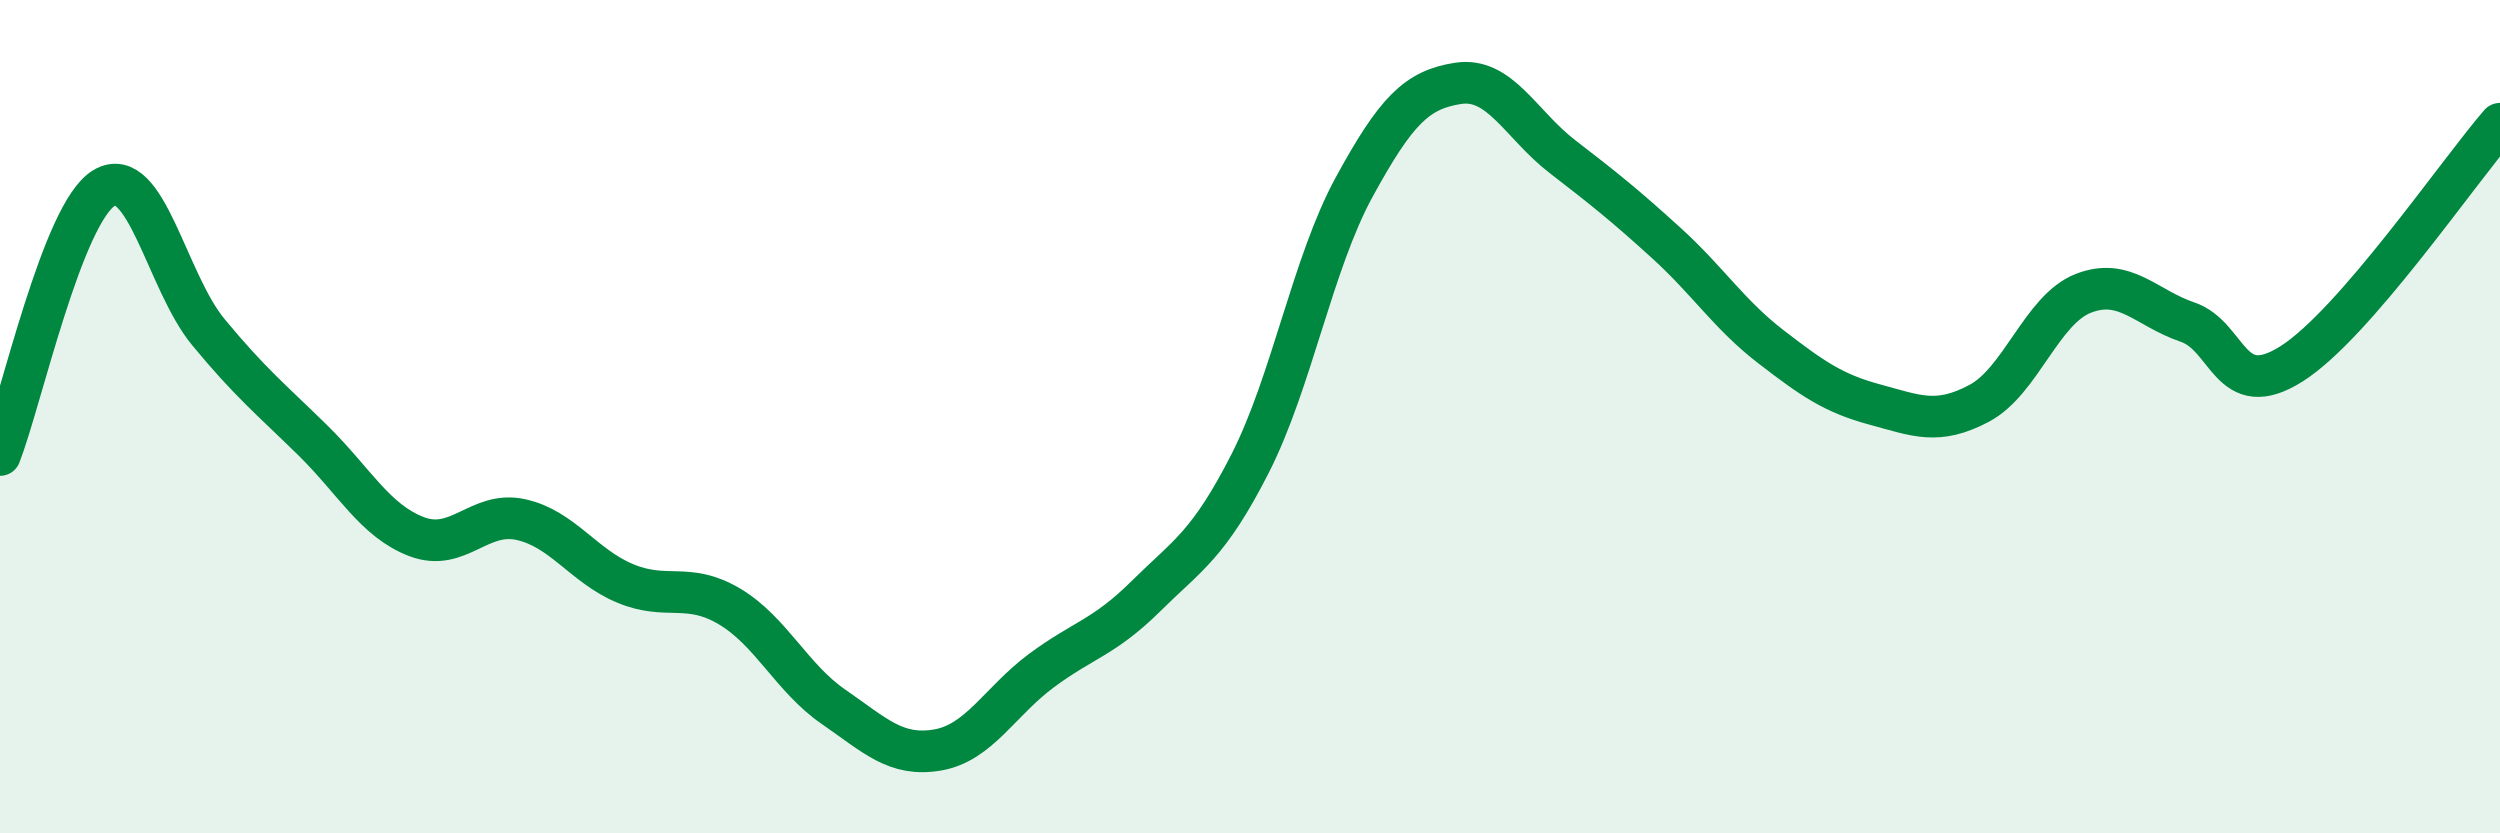 
    <svg width="60" height="20" viewBox="0 0 60 20" xmlns="http://www.w3.org/2000/svg">
      <path
        d="M 0,10.92 C 0.5,9.64 1.5,5.1 2.5,4.51 C 3.5,3.92 4,6.76 5,7.97 C 6,9.18 6.5,9.58 7.5,10.56 C 8.5,11.54 9,12.5 10,12.88 C 11,13.26 11.5,12.25 12.5,12.47 C 13.5,12.69 14,13.58 15,14 C 16,14.42 16.5,13.96 17.5,14.55 C 18.5,15.14 19,16.27 20,16.96 C 21,17.65 21.5,18.17 22.5,18 C 23.5,17.83 24,16.83 25,16.09 C 26,15.35 26.5,15.3 27.5,14.31 C 28.5,13.32 29,13.09 30,11.13 C 31,9.17 31.5,6.32 32.5,4.49 C 33.5,2.66 34,2.15 35,2 C 36,1.85 36.5,2.99 37.5,3.76 C 38.5,4.53 39,4.93 40,5.84 C 41,6.75 41.5,7.55 42.5,8.32 C 43.5,9.09 44,9.44 45,9.71 C 46,9.98 46.5,10.21 47.5,9.68 C 48.5,9.15 49,7.43 50,7.04 C 51,6.65 51.5,7.39 52.5,7.73 C 53.5,8.07 53.5,9.68 55,8.73 C 56.5,7.78 59,4.12 60,2.97L60 20L0 20Z"
        fill="#008740"
        opacity="0.1"
        stroke-linecap="round"
        stroke-linejoin="round"
      />
      <path
        d="M 0,10.92 C 0.5,9.64 1.5,5.1 2.5,4.51 C 3.5,3.92 4,6.76 5,7.97 C 6,9.18 6.5,9.58 7.5,10.56 C 8.5,11.54 9,12.5 10,12.88 C 11,13.26 11.5,12.25 12.5,12.47 C 13.5,12.69 14,13.58 15,14 C 16,14.42 16.5,13.96 17.5,14.55 C 18.5,15.14 19,16.27 20,16.96 C 21,17.65 21.5,18.17 22.5,18 C 23.5,17.83 24,16.83 25,16.09 C 26,15.35 26.5,15.3 27.5,14.31 C 28.5,13.32 29,13.09 30,11.13 C 31,9.17 31.5,6.32 32.5,4.49 C 33.5,2.66 34,2.15 35,2 C 36,1.85 36.5,2.99 37.5,3.76 C 38.5,4.53 39,4.93 40,5.84 C 41,6.75 41.5,7.55 42.5,8.32 C 43.5,9.09 44,9.44 45,9.71 C 46,9.98 46.5,10.21 47.5,9.68 C 48.5,9.15 49,7.43 50,7.04 C 51,6.65 51.5,7.39 52.5,7.73 C 53.5,8.07 53.5,9.68 55,8.73 C 56.5,7.78 59,4.12 60,2.97"
        stroke="#008740"
        stroke-width="1"
        fill="none"
        stroke-linecap="round"
        stroke-linejoin="round"
      />
    </svg>
  